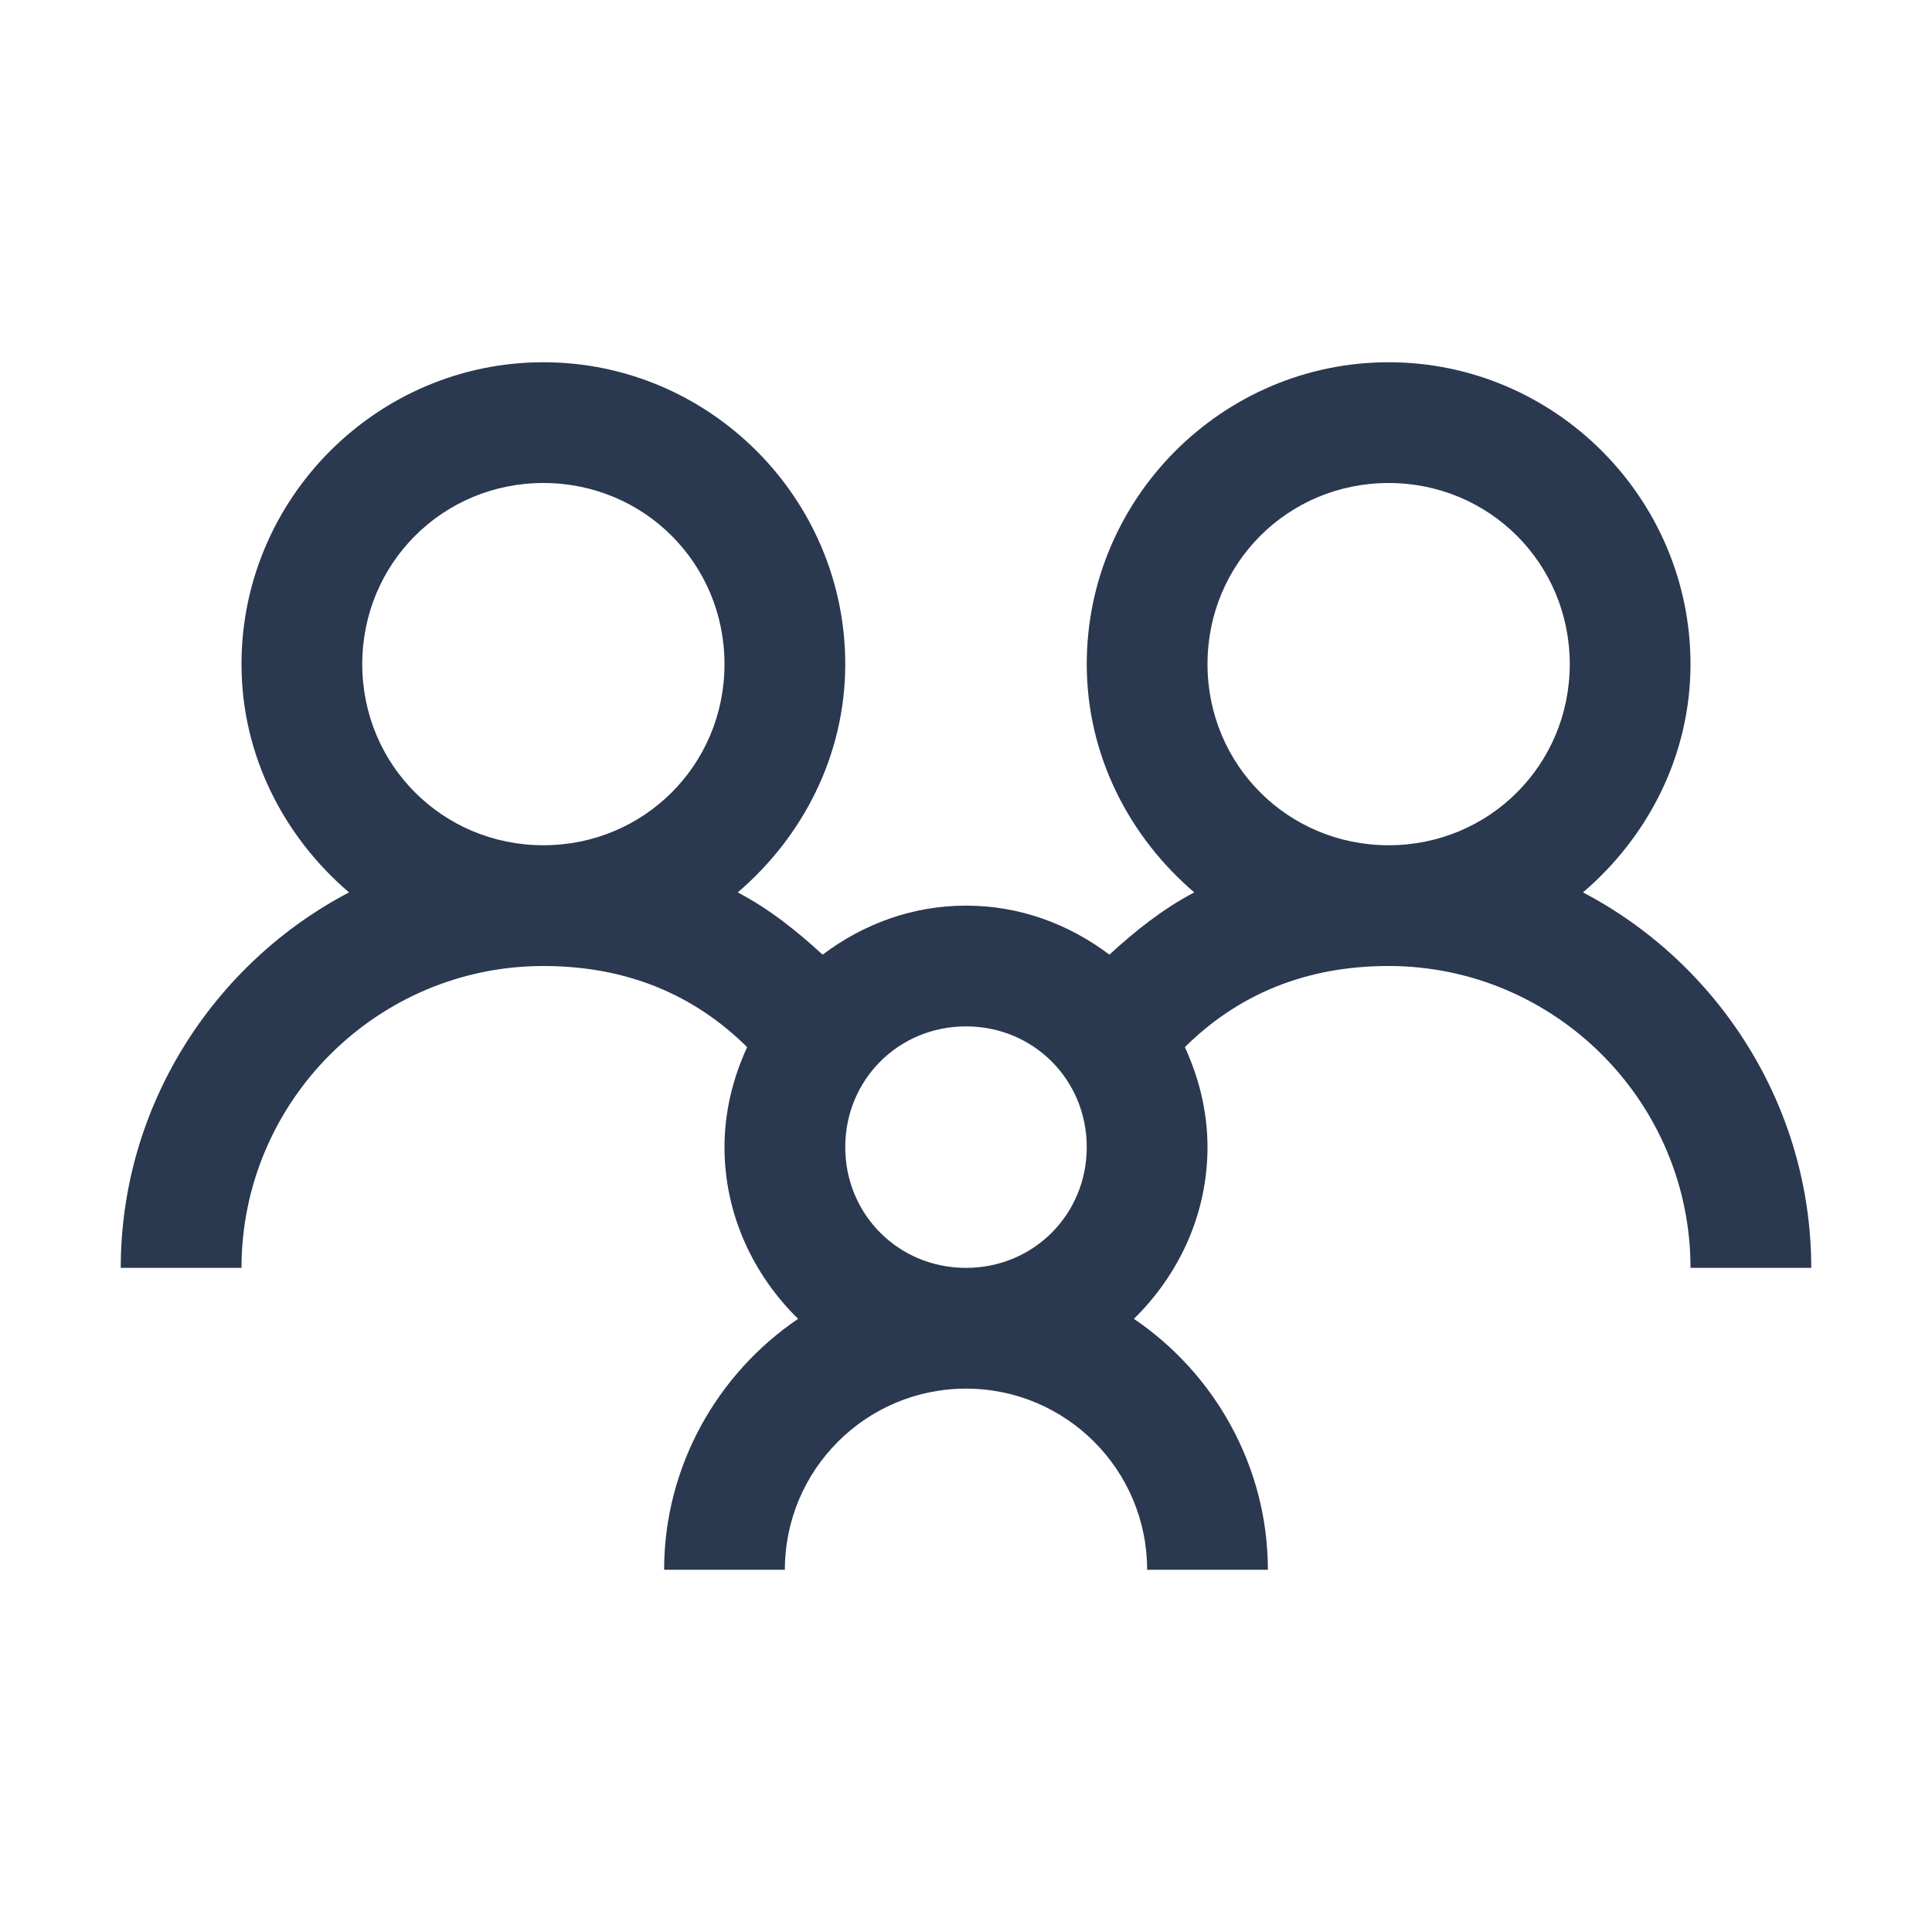 <svg xmlns="http://www.w3.org/2000/svg" xmlns:xlink="http://www.w3.org/1999/xlink" viewBox="0,0,256,256" width="32px" height="32px" fill-rule="nonzero"><g fill="#2a3850" fill-rule="nonzero" stroke="none" stroke-width="1" stroke-linecap="butt" stroke-linejoin="miter" stroke-miterlimit="10" stroke-dasharray="" stroke-dashoffset="0" font-family="none" font-weight="none" font-size="none" text-anchor="none" style="mix-blend-mode: normal"><g transform="scale(8,8)"><path d="M9,6c-2.75,0 -5,2.25 -5,5c0,1.516 0.707,2.863 1.781,3.781c-2.238,1.172 -3.781,3.535 -3.781,6.219h2c0,-2.754 2.246,-5 5,-5c1.383,0 2.5,0.477 3.375,1.344c-0.234,0.508 -0.375,1.066 -0.375,1.656c0,1.113 0.477,2.117 1.219,2.844c-1.332,0.902 -2.219,2.441 -2.219,4.156h2c0,-1.656 1.344,-3 3,-3c1.656,0 3,1.344 3,3h2c0,-1.715 -0.887,-3.254 -2.219,-4.156c0.742,-0.727 1.219,-1.73 1.219,-2.844c0,-0.59 -0.141,-1.148 -0.375,-1.656c0.875,-0.867 1.992,-1.344 3.375,-1.344c2.754,0 5,2.246 5,5h2c0,-2.684 -1.543,-5.047 -3.781,-6.219c1.074,-0.918 1.781,-2.266 1.781,-3.781c0,-2.75 -2.25,-5 -5,-5c-2.75,0 -5,2.25 -5,5c0,1.516 0.707,2.863 1.781,3.781c-0.516,0.27 -0.977,0.637 -1.406,1.031c-0.668,-0.504 -1.48,-0.812 -2.375,-0.812c-0.895,0 -1.707,0.309 -2.375,0.812c-0.43,-0.395 -0.891,-0.762 -1.406,-1.031c1.074,-0.918 1.781,-2.266 1.781,-3.781c0,-2.75 -2.25,-5 -5,-5zM9,8c1.668,0 3,1.332 3,3c0,1.668 -1.332,3 -3,3c-1.668,0 -3,-1.332 -3,-3c0,-1.668 1.332,-3 3,-3zM23,8c1.668,0 3,1.332 3,3c0,1.668 -1.332,3 -3,3c-1.668,0 -3,-1.332 -3,-3c0,-1.668 1.332,-3 3,-3zM16,17c1.117,0 2,0.883 2,2c0,1.117 -0.883,2 -2,2c-1.117,0 -2,-0.883 -2,-2c0,-1.117 0.883,-2 2,-2z"></path></g></g></svg>